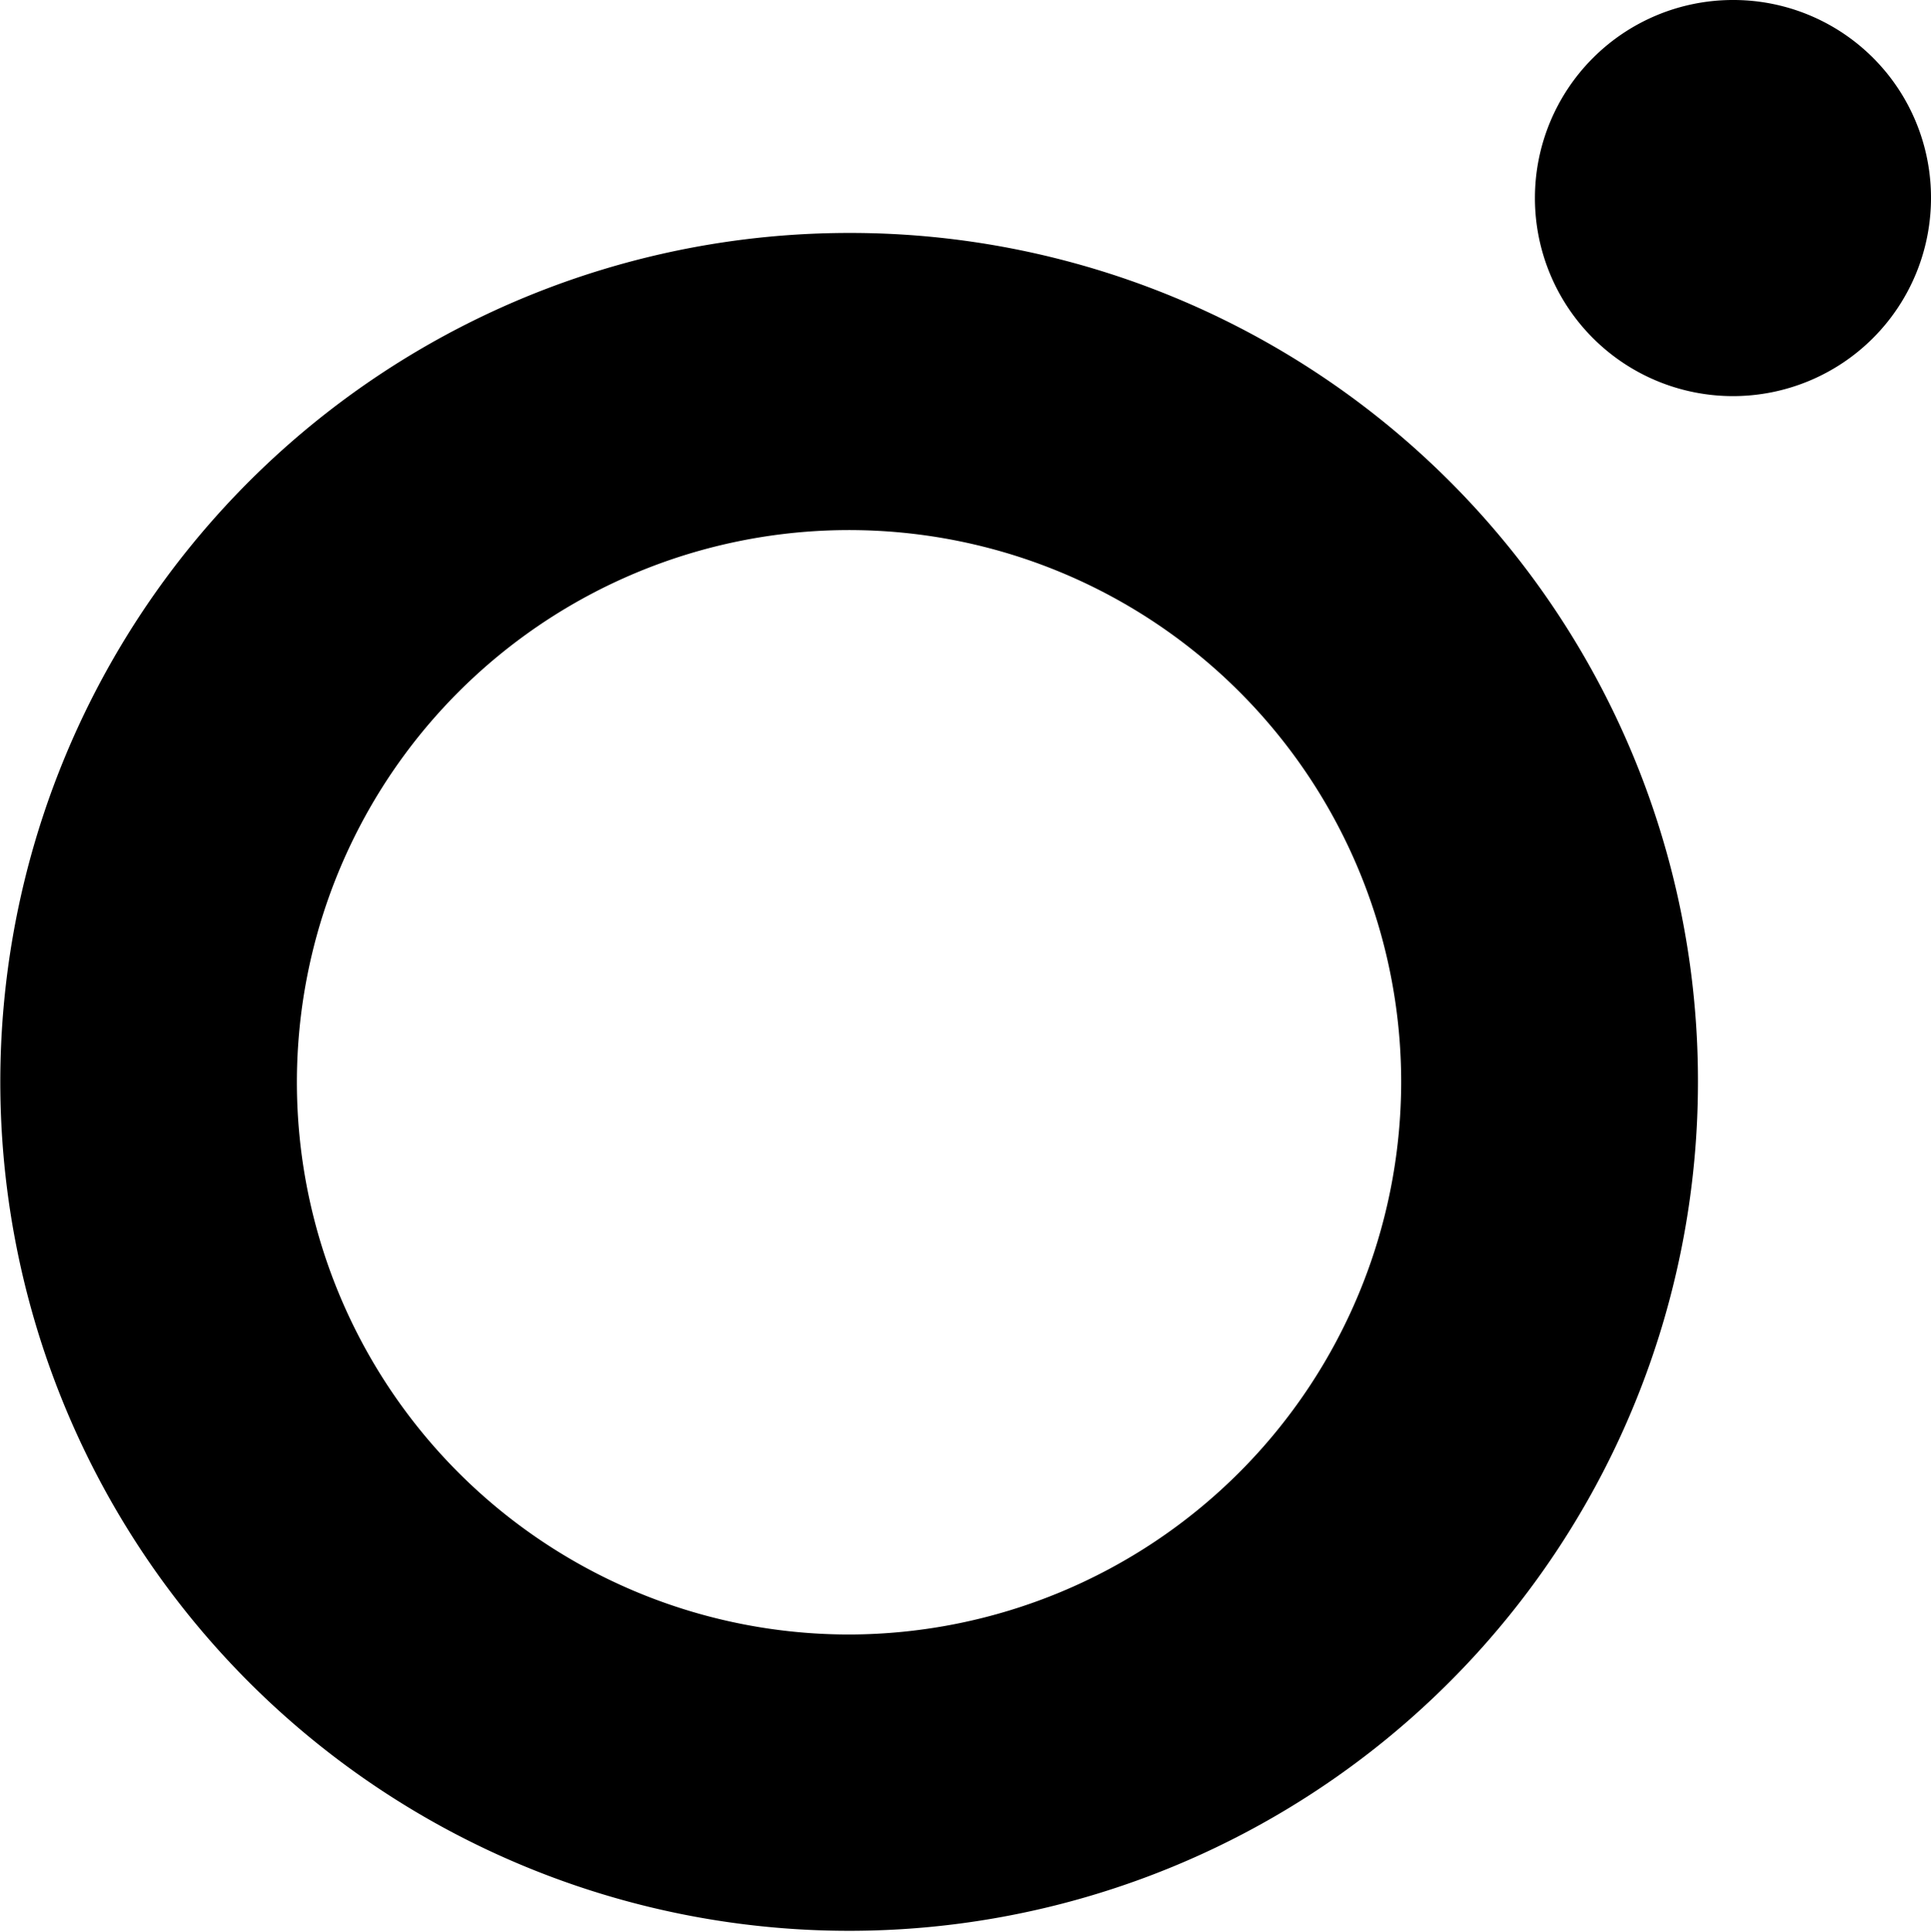 <svg xmlns="http://www.w3.org/2000/svg" width="18.654" height="18.658" viewBox="0 0 18.654 18.658">
  <path id="instagram" d="M15.929,39.621a8.2,8.2,0,1,0,8.2,8.2A8.19,8.19,0,0,0,15.929,39.621Zm0,13.538a5.334,5.334,0,1,1,5.333-5.334,5.343,5.343,0,0,1-5.333,5.334ZM26.38,39.285a1.913,1.913,0,1,1-1.913-1.914A1.909,1.909,0,0,1,26.38,39.285Z" transform="translate(-7.726 -37.371)" fill="lch(12 0 0)"/>
</svg>

